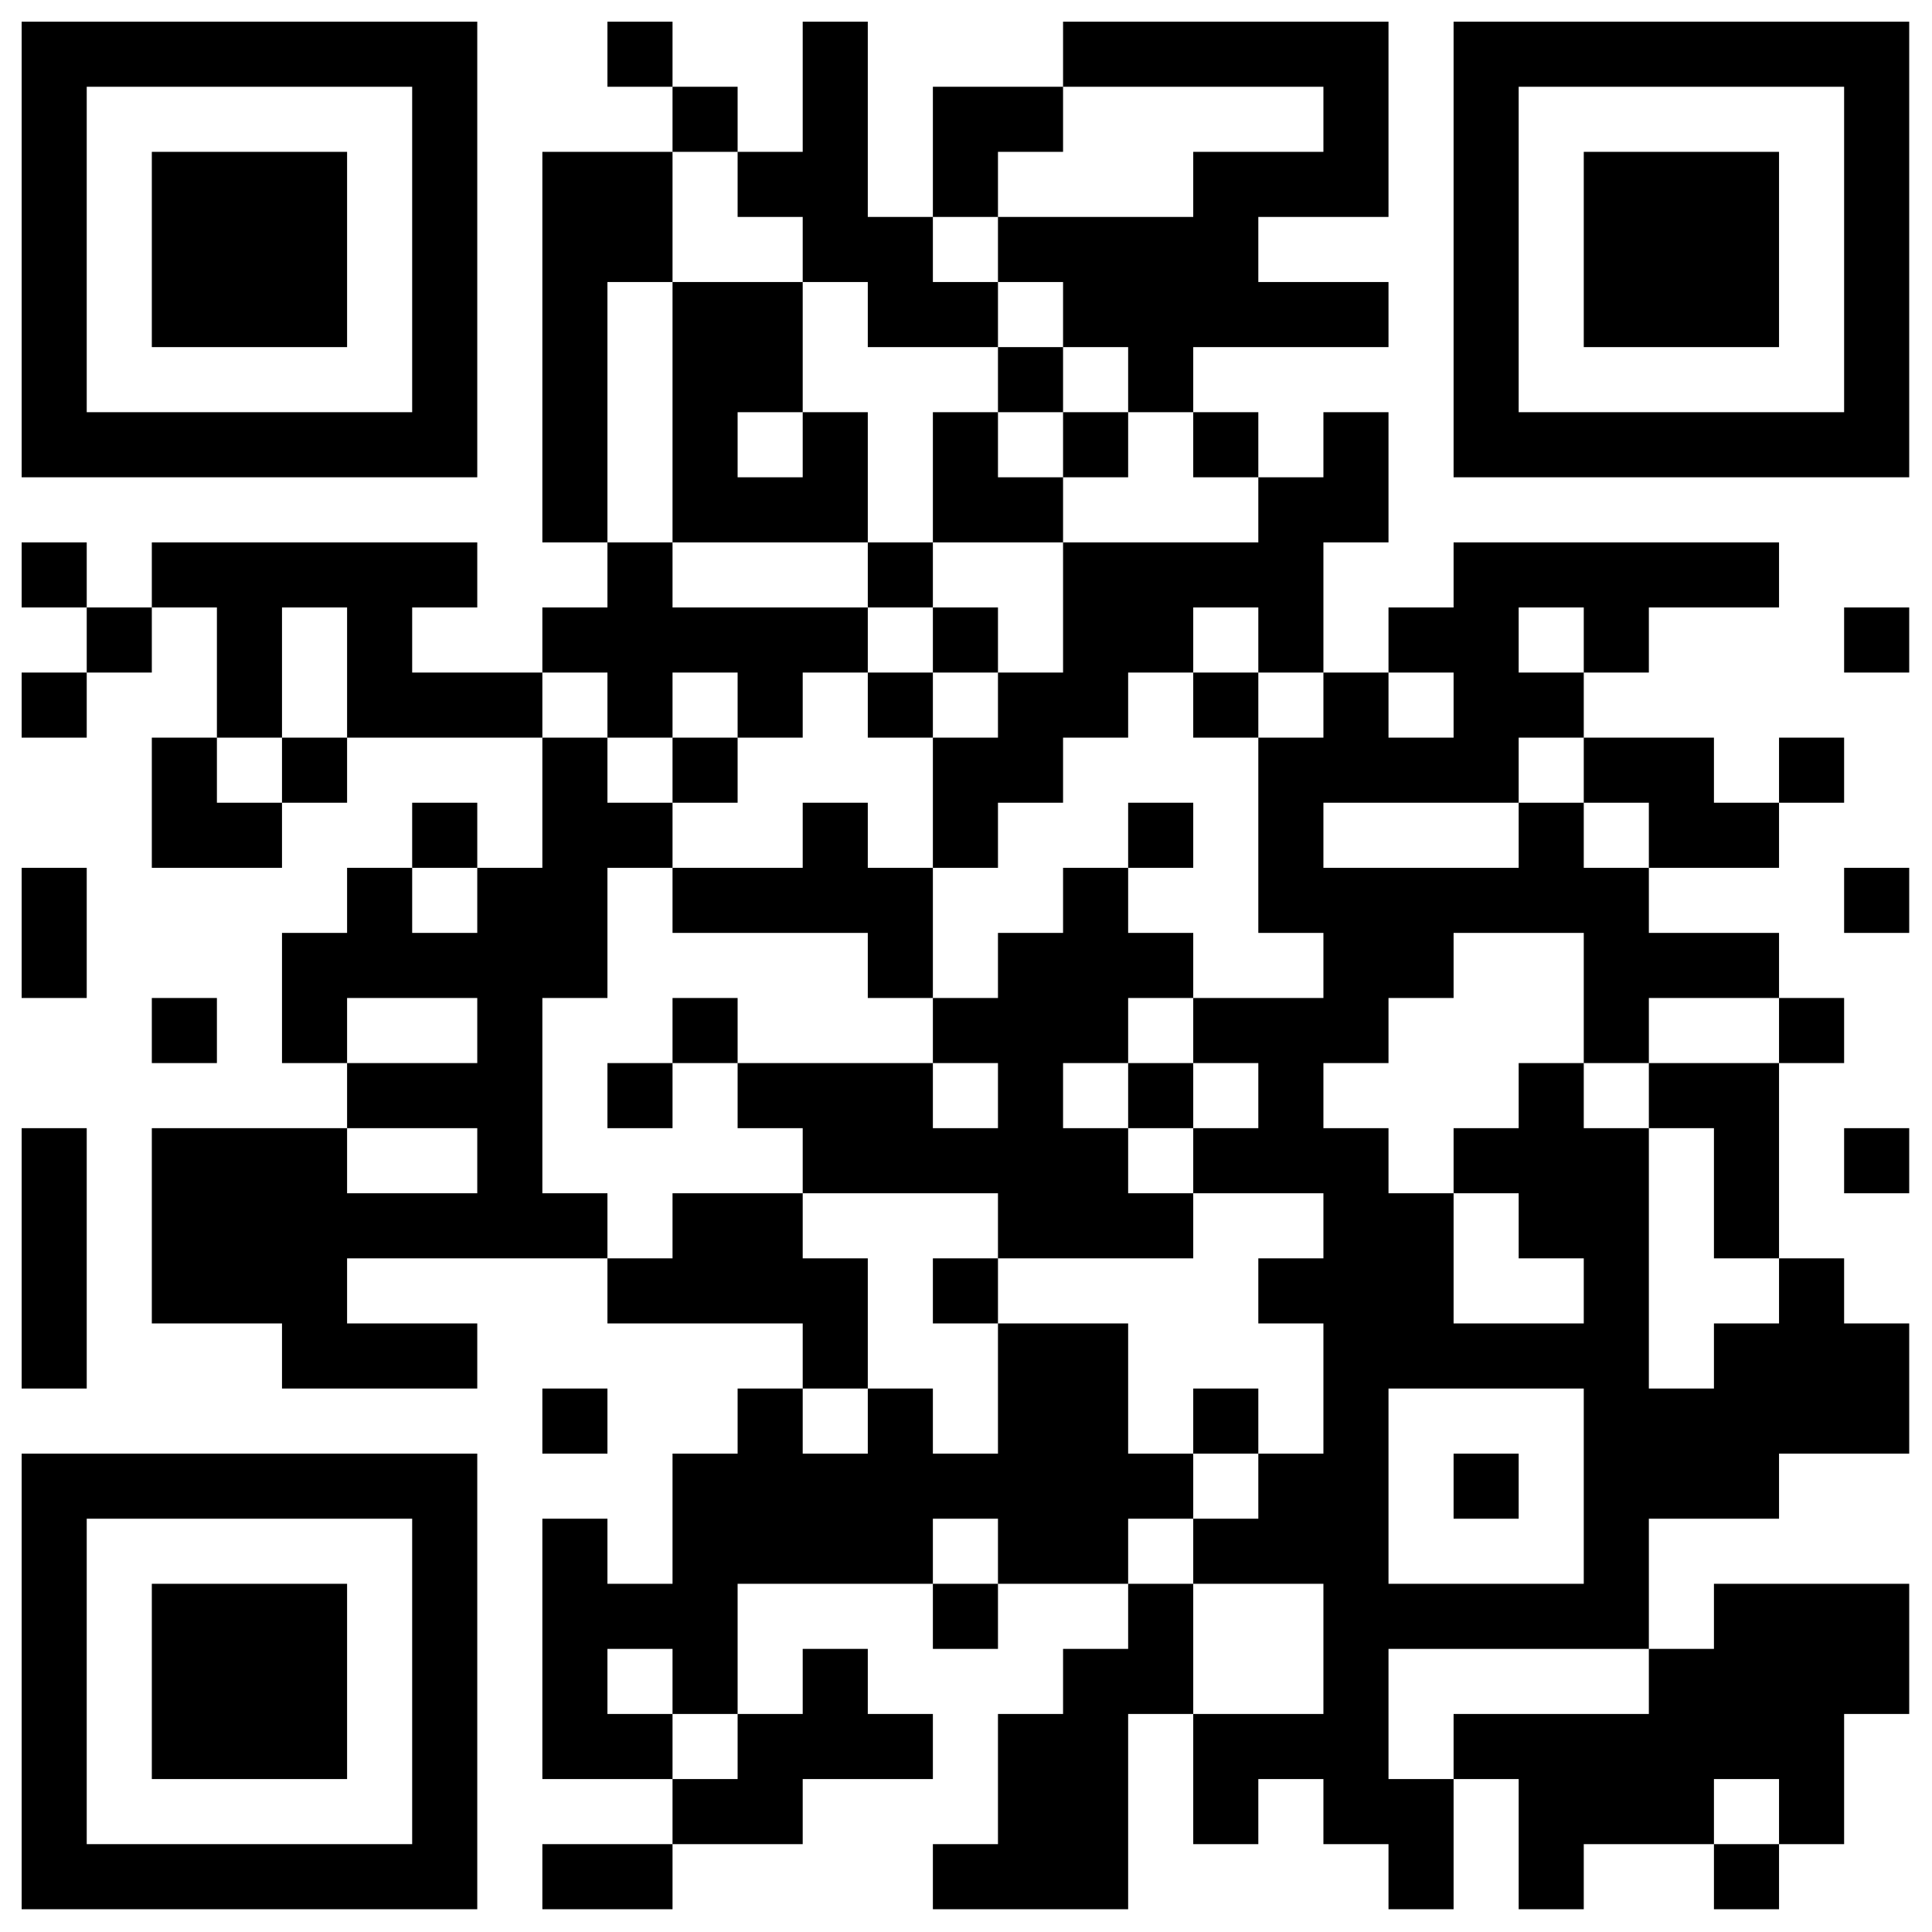 <?xml version="1.0" encoding="UTF-8" standalone="no"?>
<!DOCTYPE svg PUBLIC "-//W3C//DTD SVG 1.1//EN" "http://www.w3.org/Graphics/SVG/1.1/DTD/svg11.dtd">
<svg width="100%" height="100%" viewBox="0 0 710 710" version="1.1" xmlns="http://www.w3.org/2000/svg" xmlns:xlink="http://www.w3.org/1999/xlink" xml:space="preserve" xmlns:serif="http://www.serif.com/" style="fill-rule:evenodd;clip-rule:evenodd;stroke-linejoin:round;stroke-miterlimit:2;">
    <g id="Sherwoods-96" serif:id="Sherwoods 96" transform="matrix(0.977,0,0,0.977,-88.769,-67.265)">
        <path d="M99,77L99,248.379L270.379,248.379L270.379,77L99,77ZM319.345,77L319.345,101.483L343.828,101.483L343.828,125.966L368.31,125.966L368.31,150.448L392.793,150.448L392.793,174.931L417.276,174.931L417.276,199.414L466.241,199.414L466.241,223.897L490.724,223.897L490.724,248.379L515.207,248.379L515.207,223.897L490.724,223.897L490.724,199.414L466.241,199.414L466.241,174.931L441.759,174.931L441.759,150.448L417.276,150.448L417.276,77L392.793,77L392.793,125.966L368.31,125.966L368.31,101.483L343.828,101.483L343.828,77L319.345,77ZM490.724,77L490.724,101.483L588.655,101.483L588.655,125.966L539.69,125.966L539.69,150.448L466.241,150.448L466.241,125.966L490.724,125.966L490.724,101.483L441.759,101.483L441.759,150.448L466.241,150.448L466.241,174.931L490.724,174.931L490.724,199.414L515.207,199.414L515.207,223.897L539.69,223.897L539.69,248.379L564.172,248.379L564.172,272.862L490.724,272.862L490.724,248.379L466.241,248.379L466.241,223.897L441.759,223.897L441.759,272.862L490.724,272.862L490.724,321.828L466.241,321.828L466.241,297.345L441.759,297.345L441.759,272.862L417.276,272.862L417.276,223.897L392.793,223.897L392.793,174.931L343.828,174.931L343.828,125.966L294.862,125.966L294.862,272.862L319.345,272.862L319.345,297.345L294.862,297.345L294.862,321.828L319.345,321.828L319.345,346.31L343.828,346.31L343.828,370.793L368.31,370.793L368.31,346.31L343.828,346.31L343.828,321.828L368.31,321.828L368.31,346.31L392.793,346.31L392.793,321.828L417.276,321.828L417.276,346.31L441.759,346.31L441.759,395.276L466.241,395.276L466.241,370.793L490.724,370.793L490.724,346.31L515.207,346.31L515.207,321.828L539.69,321.828L539.69,346.31L564.172,346.31L564.172,419.759L588.655,419.759L588.655,444.241L539.69,444.241L539.69,419.759L515.207,419.759L515.207,395.276L490.724,395.276L490.724,419.759L466.241,419.759L466.241,444.241L441.759,444.241L441.759,395.276L417.276,395.276L417.276,370.793L392.793,370.793L392.793,395.276L343.828,395.276L343.828,370.793L319.345,370.793L319.345,346.31L294.862,346.31L294.862,321.828L245.897,321.828L245.897,297.345L270.379,297.345L270.379,272.862L147.966,272.862L147.966,297.345L172.448,297.345L172.448,346.31L196.931,346.31L196.931,370.793L221.414,370.793L221.414,346.31L196.931,346.31L196.931,297.345L221.414,297.345L221.414,346.31L294.862,346.31L294.862,395.276L270.379,395.276L270.379,370.793L245.897,370.793L245.897,395.276L270.379,395.276L270.379,419.759L245.897,419.759L245.897,395.276L221.414,395.276L221.414,419.759L196.931,419.759L196.931,468.724L221.414,468.724L221.414,493.207L270.379,493.207L270.379,517.69L221.414,517.69L221.414,493.207L147.966,493.207L147.966,566.655L196.931,566.655L196.931,591.138L270.379,591.138L270.379,566.655L221.414,566.655L221.414,542.172L319.345,542.172L319.345,566.655L392.793,566.655L392.793,591.138L417.276,591.138L417.276,615.621L392.793,615.621L392.793,591.138L368.31,591.138L368.31,615.621L343.828,615.621L343.828,664.586L319.345,664.586L319.345,640.103L294.862,640.103L294.862,738.034L343.828,738.034L343.828,762.517L392.793,762.517L392.793,738.034L441.759,738.034L441.759,713.552L417.276,713.552L417.276,689.069L392.793,689.069L392.793,713.552L368.31,713.552L368.31,664.586L441.759,664.586L441.759,689.069L466.241,689.069L466.241,664.586L441.759,664.586L441.759,640.103L466.241,640.103L466.241,664.586L515.207,664.586L515.207,689.069L490.724,689.069L490.724,713.552L466.241,713.552L466.241,762.517L441.759,762.517L441.759,787L515.207,787L515.207,713.552L539.69,713.552L539.69,762.517L564.172,762.517L564.172,738.034L588.655,738.034L588.655,762.517L613.138,762.517L613.138,787L637.621,787L637.621,738.034L613.138,738.034L613.138,689.069L711.069,689.069L711.069,713.552L637.621,713.552L637.621,738.034L662.103,738.034L662.103,787L686.586,787L686.586,762.517L735.552,762.517L735.552,787L760.034,787L760.034,762.517L735.552,762.517L735.552,738.034L760.034,738.034L760.034,762.517L784.517,762.517L784.517,713.552L809,713.552L809,664.586L735.552,664.586L735.552,689.069L711.069,689.069L711.069,640.103L760.034,640.103L760.034,615.621L809,615.621L809,566.655L784.517,566.655L784.517,542.172L760.034,542.172L760.034,468.724L711.069,468.724L711.069,444.241L760.034,444.241L760.034,468.724L784.517,468.724L784.517,444.241L760.034,444.241L760.034,419.759L711.069,419.759L711.069,395.276L686.586,395.276L686.586,370.793L662.103,370.793L662.103,346.31L686.586,346.31L686.586,370.793L711.069,370.793L711.069,395.276L760.034,395.276L760.034,370.793L735.552,370.793L735.552,346.31L686.586,346.31L686.586,321.828L662.103,321.828L662.103,297.345L686.586,297.345L686.586,321.828L711.069,321.828L711.069,297.345L760.034,297.345L760.034,272.862L637.621,272.862L637.621,297.345L613.138,297.345L613.138,321.828L637.621,321.828L637.621,346.31L613.138,346.31L613.138,321.828L588.655,321.828L588.655,272.862L613.138,272.862L613.138,223.897L588.655,223.897L588.655,248.379L564.172,248.379L564.172,223.897L539.69,223.897L539.69,199.414L613.138,199.414L613.138,174.931L564.172,174.931L564.172,150.448L613.138,150.448L613.138,77L490.724,77ZM637.621,77L637.621,248.379L809,248.379L809,77L637.621,77ZM245.897,101.483L245.897,223.897L123.483,223.897L123.483,101.483L245.897,101.483ZM784.517,101.483L784.517,223.897L662.103,223.897L662.103,101.483L784.517,101.483ZM147.966,125.966L147.966,199.414L221.414,199.414L221.414,125.966L147.966,125.966ZM686.586,125.966L686.586,199.414L760.034,199.414L760.034,125.966L686.586,125.966ZM343.828,272.862L417.276,272.862L417.276,297.345L441.759,297.345L441.759,321.828L466.241,321.828L466.241,346.31L441.759,346.31L441.759,321.828L417.276,321.828L417.276,297.345L343.828,297.345L343.828,272.862L319.345,272.862L319.345,174.931L343.828,174.931L343.828,272.862ZM368.31,248.379L368.31,223.897L392.793,223.897L392.793,248.379L368.31,248.379ZM99,272.862L99,297.345L123.483,297.345L123.483,321.828L147.966,321.828L147.966,297.345L123.483,297.345L123.483,272.862L99,272.862ZM564.172,297.345L564.172,321.828L588.655,321.828L588.655,346.31L564.172,346.31L564.172,321.828L539.69,321.828L539.69,297.345L564.172,297.345ZM784.517,297.345L784.517,321.828L809,321.828L809,297.345L784.517,297.345ZM99,321.828L99,346.31L123.483,346.31L123.483,321.828L99,321.828ZM147.966,346.31L147.966,395.276L196.931,395.276L196.931,370.793L172.448,370.793L172.448,346.31L147.966,346.31ZM760.034,346.31L760.034,370.793L784.517,370.793L784.517,346.31L760.034,346.31ZM515.207,370.793L515.207,395.276L539.69,395.276L539.69,370.793L515.207,370.793ZM99,395.276L99,444.241L123.483,444.241L123.483,395.276L99,395.276ZM588.655,395.276L588.655,370.793L662.103,370.793L662.103,395.276L588.655,395.276ZM784.517,395.276L784.517,419.759L809,419.759L809,395.276L784.517,395.276ZM417.276,419.759L417.276,444.241L441.759,444.241L441.759,468.724L466.241,468.724L466.241,493.207L441.759,493.207L441.759,468.724L368.31,468.724L368.31,444.241L343.828,444.241L343.828,468.724L368.31,468.724L368.31,493.207L392.793,493.207L392.793,517.69L466.241,517.69L466.241,542.172L539.69,542.172L539.69,517.69L515.207,517.69L515.207,493.207L490.724,493.207L490.724,468.724L515.207,468.724L515.207,493.207L539.69,493.207L539.69,517.69L588.655,517.69L588.655,542.172L564.172,542.172L564.172,566.655L588.655,566.655L588.655,615.621L564.172,615.621L564.172,591.138L539.69,591.138L539.69,615.621L564.172,615.621L564.172,640.103L539.69,640.103L539.69,615.621L515.207,615.621L515.207,566.655L466.241,566.655L466.241,542.172L441.759,542.172L441.759,566.655L466.241,566.655L466.241,615.621L441.759,615.621L441.759,591.138L417.276,591.138L417.276,542.172L392.793,542.172L392.793,517.69L343.828,517.69L343.828,542.172L319.345,542.172L319.345,517.69L294.862,517.69L294.862,444.241L319.345,444.241L319.345,395.276L343.828,395.276L343.828,419.759L417.276,419.759ZM686.586,419.759L686.586,468.724L711.069,468.724L711.069,493.207L735.552,493.207L735.552,542.172L760.034,542.172L760.034,566.655L735.552,566.655L735.552,591.138L711.069,591.138L711.069,493.207L686.586,493.207L686.586,468.724L662.103,468.724L662.103,493.207L637.621,493.207L637.621,517.69L662.103,517.69L662.103,542.172L686.586,542.172L686.586,566.655L637.621,566.655L637.621,517.69L613.138,517.69L613.138,493.207L588.655,493.207L588.655,468.724L613.138,468.724L613.138,444.241L637.621,444.241L637.621,419.759L686.586,419.759ZM147.966,444.241L147.966,468.724L172.448,468.724L172.448,444.241L147.966,444.241ZM270.379,444.241L270.379,468.724L221.414,468.724L221.414,444.241L270.379,444.241ZM319.345,468.724L319.345,493.207L343.828,493.207L343.828,468.724L319.345,468.724ZM564.172,468.724L564.172,493.207L539.69,493.207L539.69,468.724L515.207,468.724L515.207,444.241L539.69,444.241L539.69,468.724L564.172,468.724ZM99,493.207L99,591.138L123.483,591.138L123.483,493.207L99,493.207ZM784.517,493.207L784.517,517.69L809,517.69L809,493.207L784.517,493.207ZM294.862,591.138L294.862,615.621L319.345,615.621L319.345,591.138L294.862,591.138ZM686.586,591.138L686.586,664.586L613.138,664.586L613.138,591.138L686.586,591.138ZM99,615.621L99,787L270.379,787L270.379,615.621L99,615.621ZM637.621,615.621L637.621,640.103L662.103,640.103L662.103,615.621L637.621,615.621ZM245.897,640.103L245.897,762.517L123.483,762.517L123.483,640.103L245.897,640.103ZM147.966,664.586L147.966,738.034L221.414,738.034L221.414,664.586L147.966,664.586ZM588.655,664.586L588.655,713.552L539.69,713.552L539.69,664.586L515.207,664.586L515.207,640.103L539.69,640.103L539.69,664.586L588.655,664.586ZM343.828,689.069L343.828,713.552L368.31,713.552L368.31,738.034L343.828,738.034L343.828,713.552L319.345,713.552L319.345,689.069L343.828,689.069ZM294.862,762.517L294.862,787L343.828,787L343.828,762.517L294.862,762.517Z"/>
    </g>
</svg>
